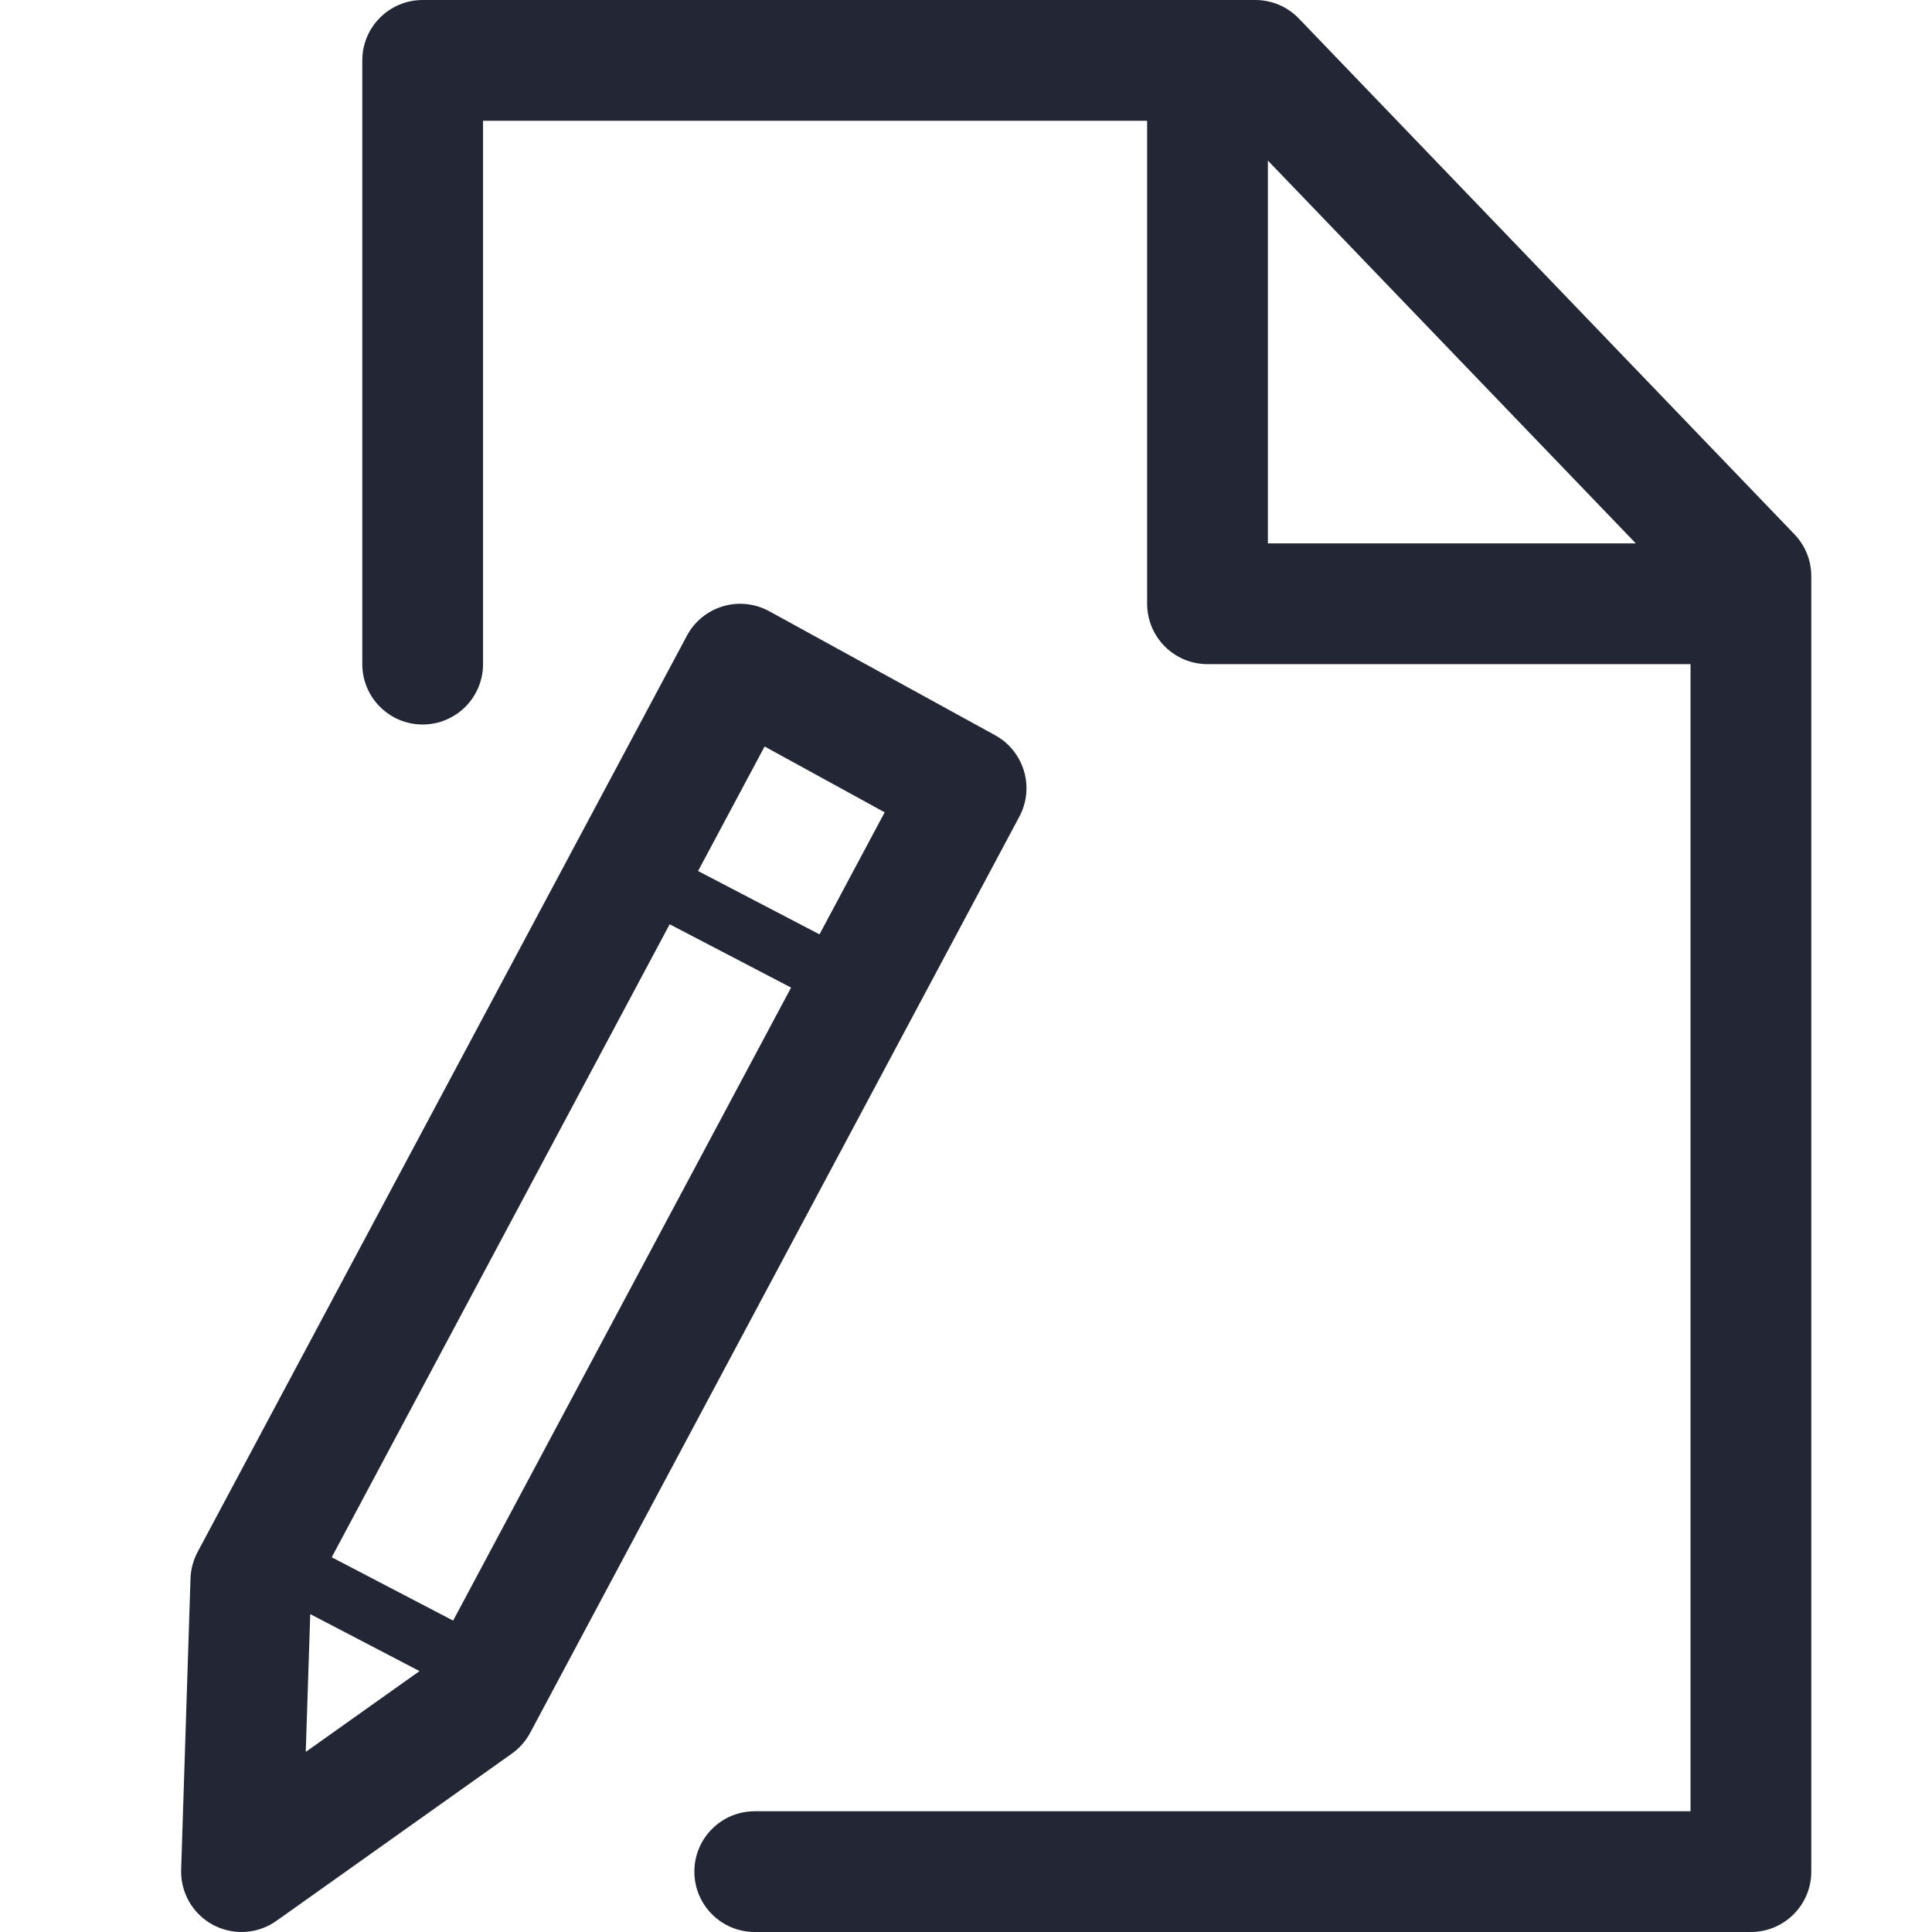 <svg width="50" height="50" viewBox="0 0 50 50" fill="none" xmlns="http://www.w3.org/2000/svg">
<g clip-path="url(#clip0_380:3180)">
<path fill-rule="evenodd" clip-rule="evenodd" d="M33.615 0.48L46.44 13.827C46.719 14.117 46.876 14.506 46.876 14.909V48.438C46.876 49.3 46.176 50 45.313 50H19.532C18.669 50 17.97 49.3 17.97 48.438C17.97 47.575 18.669 46.875 19.532 46.875H43.751V17.188H31.251C30.388 17.188 29.688 16.488 29.688 15.625V3.125H12.501V17.188C12.501 18.05 11.801 18.75 10.938 18.75C10.076 18.75 9.376 18.05 9.376 17.188V1.562C9.376 0.7 10.076 0 10.938 0H32.488C32.913 0 33.321 0.173 33.615 0.48ZM32.813 4.156V14.062H42.334L32.813 4.156ZM13.718 44.85C13.604 45.062 13.441 45.247 13.243 45.386L7.155 49.711C6.887 49.903 6.57 50 6.251 50C5.998 50 5.743 49.938 5.51 49.814C4.988 49.533 4.67 48.981 4.688 48.388L4.93 40.853C4.938 40.614 5.001 40.38 5.113 40.167L17.777 16.452C17.974 16.084 18.31 15.809 18.71 15.691C19.112 15.57 19.543 15.619 19.909 15.819L25.754 19.028C26.504 19.441 26.784 20.38 26.381 21.134L13.718 44.85ZM8.585 40.302L11.727 41.941L20.473 25.559L17.331 23.92L8.585 40.302ZM19.788 19.319L18.066 22.542L21.209 24.181L22.895 21.023L19.788 19.319ZM8.029 41.773L7.913 45.339L10.857 43.248L8.029 41.773Z" fill="#232635"/>
</g>
<defs>
<clipPath id="clip0_380:3180">
<rect width="42.188" height="50" fill="white" transform="translate(4.688)"/>
</clipPath>
</defs>
</svg>
